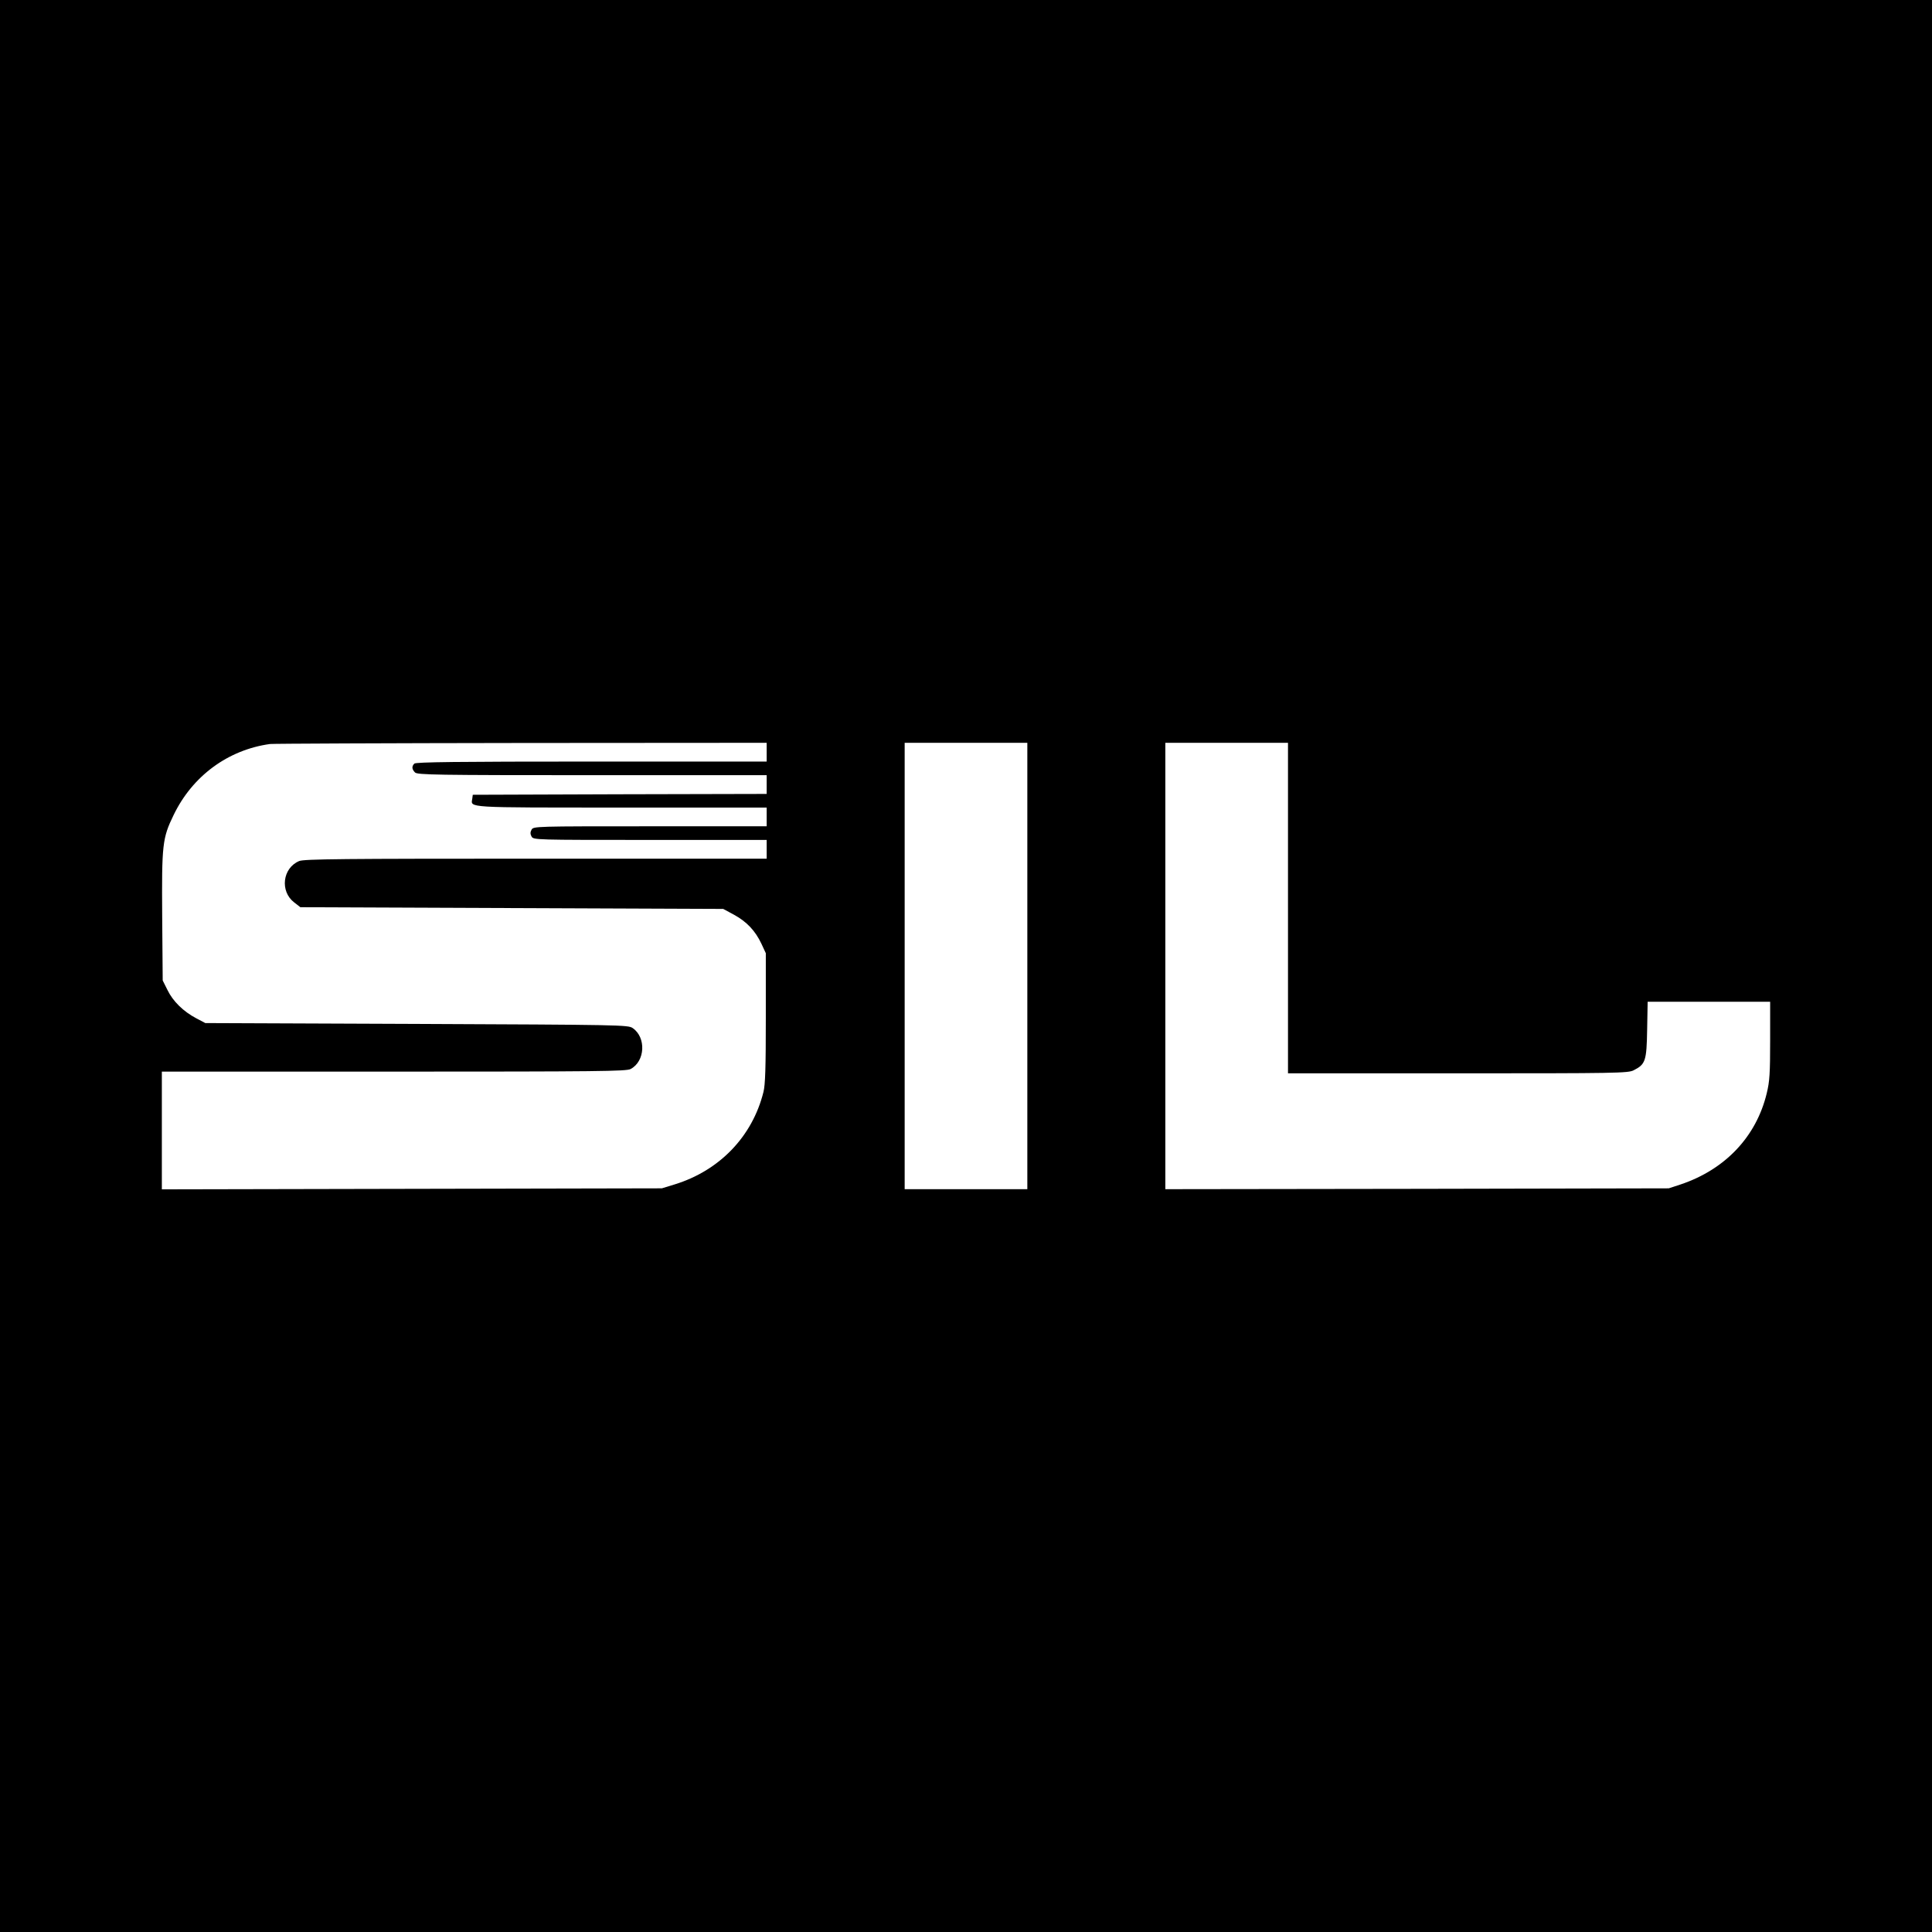 <?xml version="1.0" encoding="UTF-8" standalone="yes"?>
<svg version="1.0" xmlns="http://www.w3.org/2000/svg" width="300mm" height="300mm" viewBox="0 0 1134 1134" preserveAspectRatio="xMidYMid meet">
  <g transform="translate(0,1134) scale(0.1,-0.1)" fill="#000000" stroke="none">
    <path d="M0 5670 l0 -5670 5670 0 5670 0 0 5670 0 5670 -5670 0 -5670 0 0
-5670z m4500 1255 l0 -55 -1028 0 c-786 0 -1031 -3 -1040 -12 -16 -16 -15 -33
4 -52 14 -14 122 -16 1040 -16 l1024 0 0 -55 0 -55 -862 -2 -863 -3 -3 -23
c-8 -54 -49 -52 874 -52 l854 0 0 -55 0 -55 -685 0 c-674 0 -684 0 -695 -20
-8 -14 -8 -26 0 -40 11 -20 21 -20 695 -20 l685 0 0 -55 0 -55 -1355 0 c-1129
0 -1361 -2 -1389 -14 -98 -41 -114 -178 -29 -243 l36 -28 1241 -5 1241 -5 63
-34 c75 -41 125 -94 161 -170 l26 -56 0 -380 c0 -290 -3 -393 -14 -435 -65
-261 -258 -461 -521 -542 l-75 -23 -1467 -3 -1468 -3 0 346 0 345 1360 0
c1209 0 1364 2 1391 15 86 45 93 186 12 241 -27 18 -71 19 -1268 24 l-1240 5
-53 28 c-76 40 -137 100 -169 166 l-28 56 -3 375 c-3 424 1 460 67 596 111
230 320 383 566 417 17 2 679 5 1473 6 l1442 1 0 -55z m1530 -1255 l0 -1310
-360 0 -360 0 0 1310 0 1310 360 0 360 0 0 -1310z m1530 340 l0 -970 998 0
c929 0 999 1 1031 18 69 35 76 54 79 238 l3 164 360 0 359 0 0 -227 c0 -192
-3 -241 -20 -310 -61 -254 -243 -447 -505 -535 l-70 -23 -1477 -3 -1478 -2 0
1310 0 1310 360 0 360 0 0 -970z"/>
  </g>
</svg>